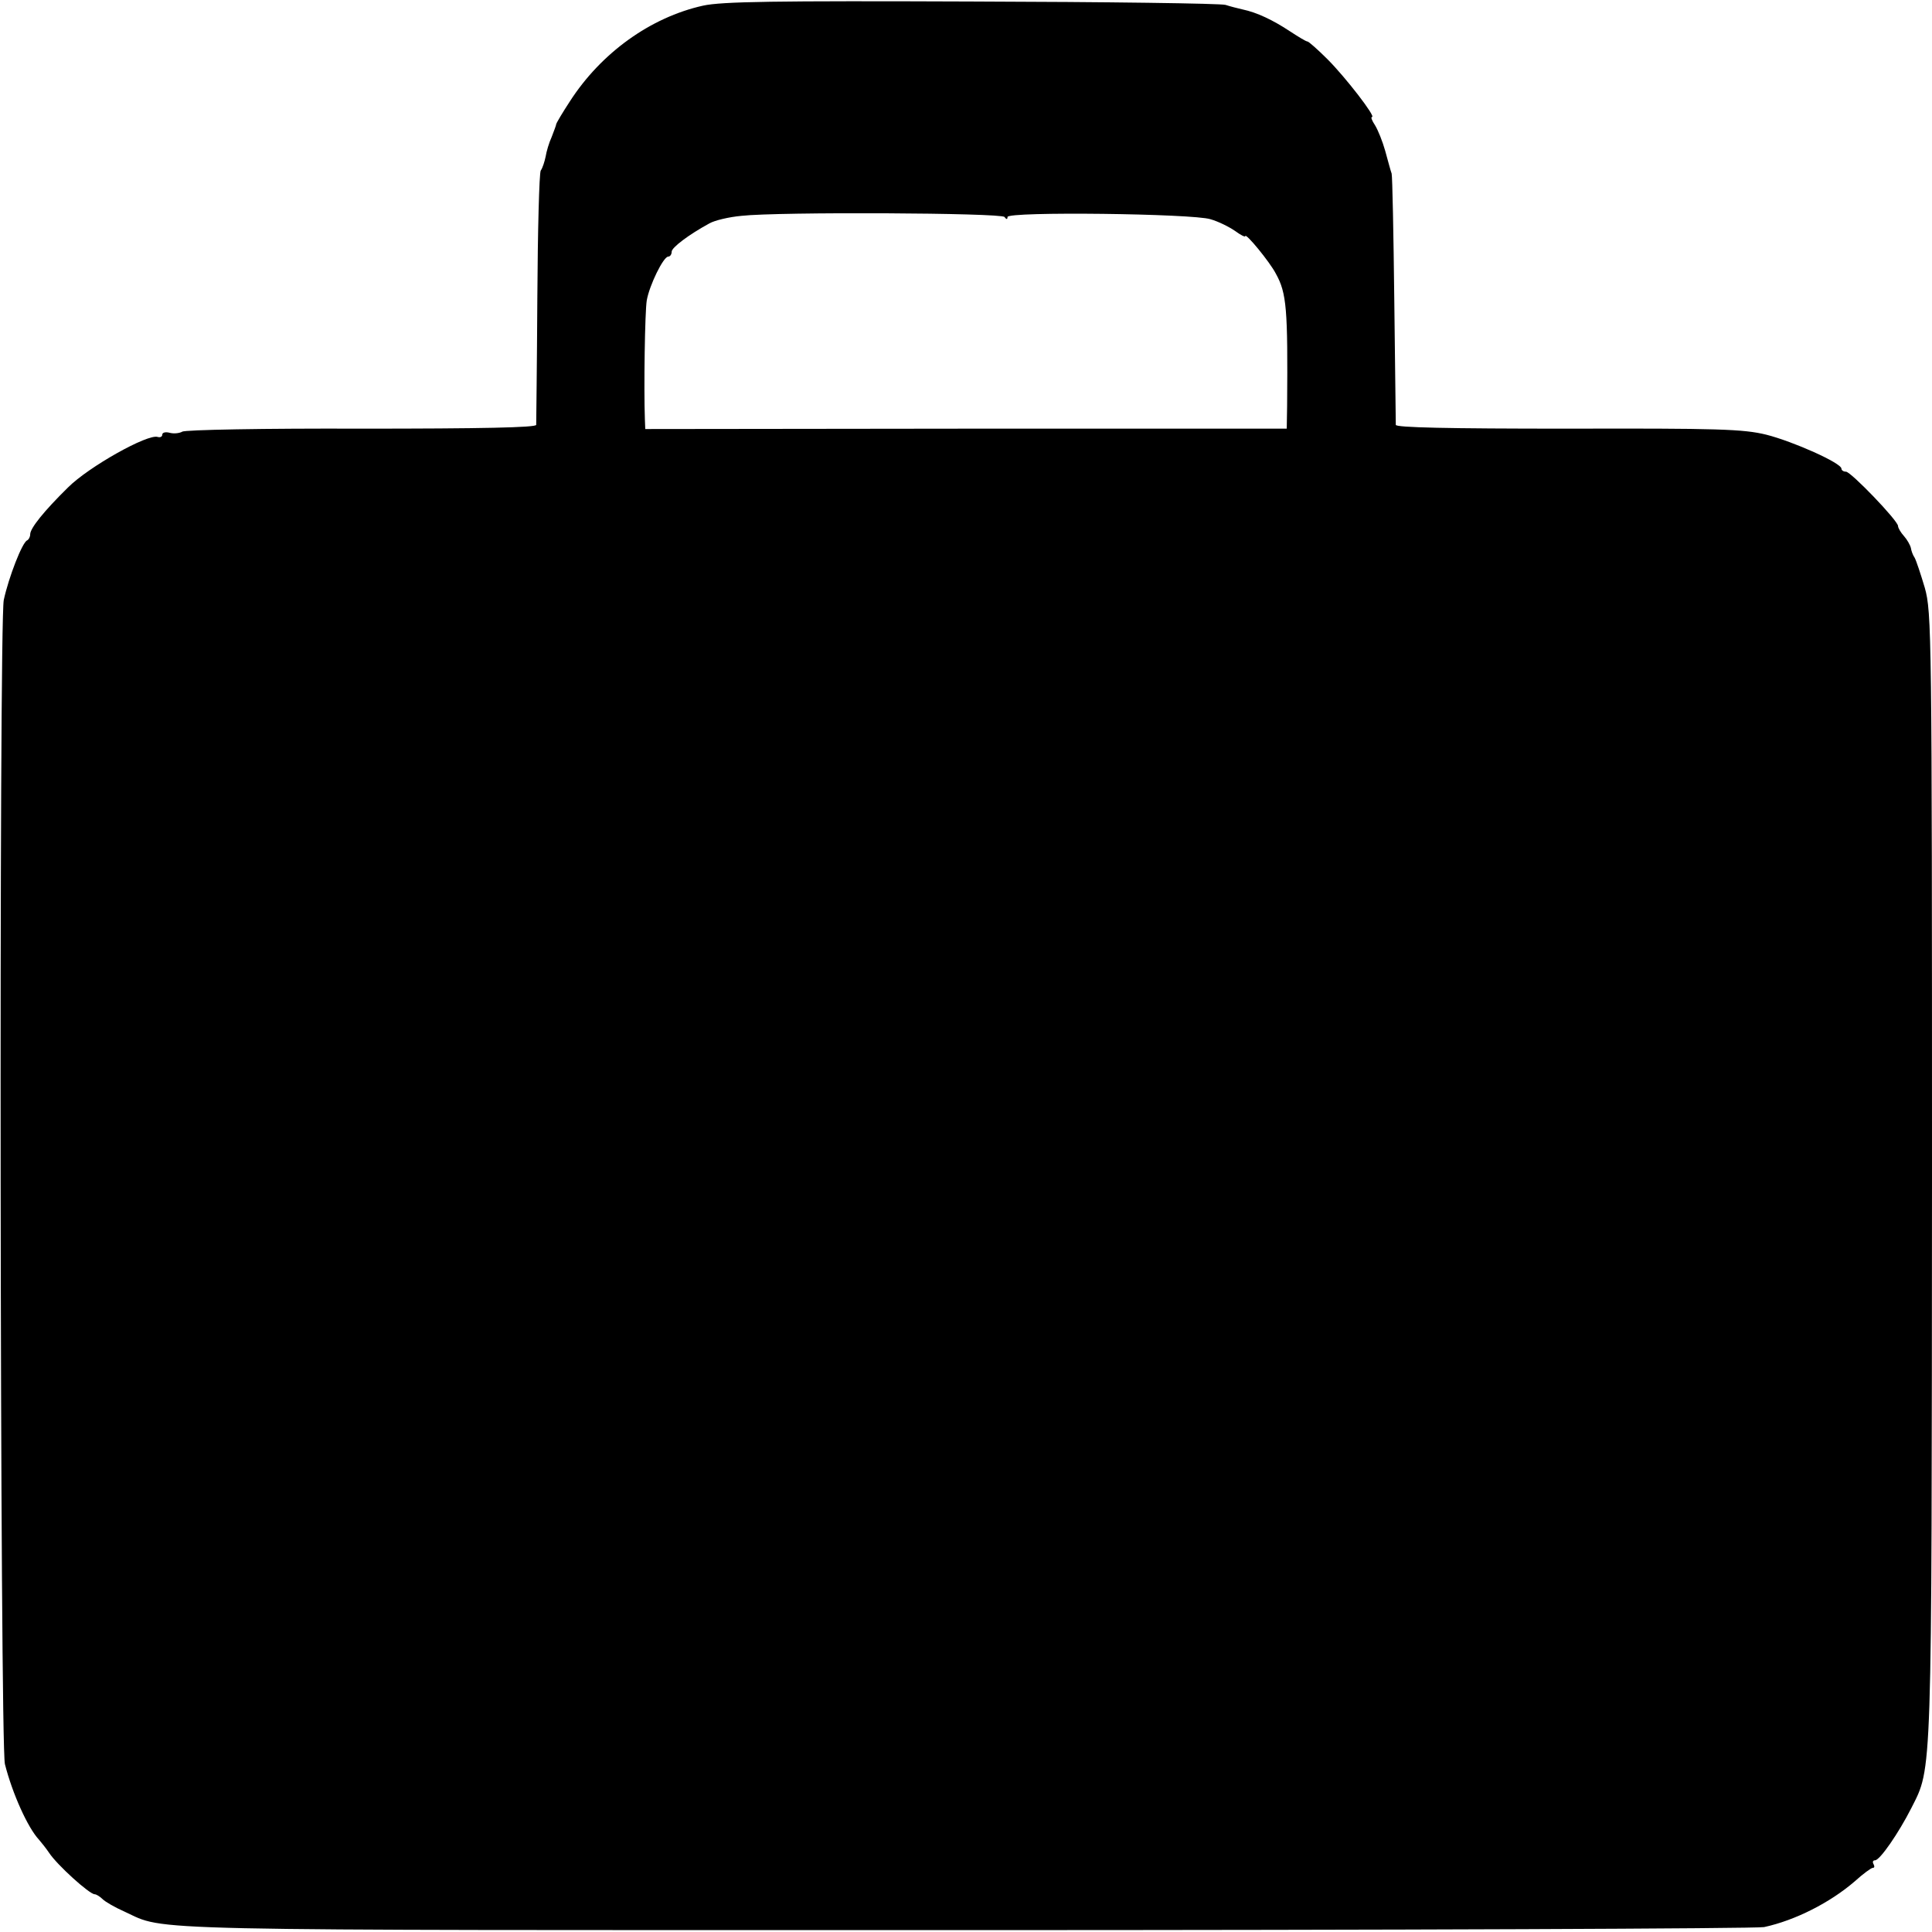 <?xml version="1.0" standalone="no"?>
<!DOCTYPE svg PUBLIC "-//W3C//DTD SVG 20010904//EN"
 "http://www.w3.org/TR/2001/REC-SVG-20010904/DTD/svg10.dtd">
<svg version="1.0" xmlns="http://www.w3.org/2000/svg"
 width="512pt" height="512pt" viewBox="0 0 512 512"
 preserveAspectRatio="xMidYMid meet">
<g transform="translate(0,512) scale(0.1,-0.1)"
fill="#000000" stroke="none">
<path d="M1863 5105 c-139 -31 -270 -125 -353 -254 -19 -29 -35 -56 -36 -60 0
-3 -6 -18 -12 -34 -7 -15 -14 -39 -16 -52 -3 -14 -8 -30 -13 -37 -4 -7 -8
-159 -9 -338 -1 -179 -3 -330 -3 -336 -1 -7 -144 -10 -463 -10 -255 1 -469 -3
-475 -8 -7 -4 -22 -6 -33 -3 -11 3 -20 1 -20 -5 0 -5 -5 -8 -12 -6 -26 9 -183
-79 -238 -134 -64 -63 -100 -108 -100 -124 0 -7 -4 -14 -8 -16 -13 -5 -49 -98
-62 -158 -13 -63 -10 -3032 3 -3085 20 -79 61 -169 90 -200 6 -7 19 -23 27
-35 21 -32 107 -110 121 -110 4 0 14 -6 21 -13 7 -7 33 -22 58 -33 113 -52 -6
-49 2225 -49 1144 0 2098 4 2120 8 83 18 175 65 240 121 22 20 44 36 48 36 5
0 5 4 2 10 -3 5 -2 10 4 10 13 0 63 73 96 138 56 111 54 61 55 1677 0 1441 -1
1492 -19 1557 -11 37 -23 73 -27 80 -5 7 -9 19 -10 26 -2 8 -10 22 -18 31 -9
10 -16 22 -16 27 0 14 -125 144 -138 144 -7 0 -12 4 -12 8 0 15 -128 72 -199
90 -61 15 -128 17 -526 16 -320 0 -455 3 -456 10 0 6 -2 155 -4 331 -2 176 -5
327 -7 335 -3 8 -10 35 -17 60 -7 25 -19 55 -27 68 -8 12 -12 22 -8 22 11 0
-70 105 -118 153 -26 26 -50 47 -53 47 -4 0 -25 13 -48 28 -44 29 -86 49 -124
57 -13 3 -33 8 -45 12 -13 4 -315 8 -673 9 -522 2 -662 0 -712 -11z m799 -560
c5 -7 8 -7 8 0 0 15 492 9 538 -6 21 -6 49 -20 65 -31 15 -11 27 -17 27 -14 0
11 65 -68 81 -99 29 -52 32 -94 30 -350 l-1 -61 -850 0 -850 -1 -1 26 c-3 82
0 285 5 315 7 40 44 116 57 116 5 0 9 6 9 13 0 11 45 45 100 75 14 8 52 17 85
20 97 11 689 8 697 -3z"/>
</g>
</svg>
